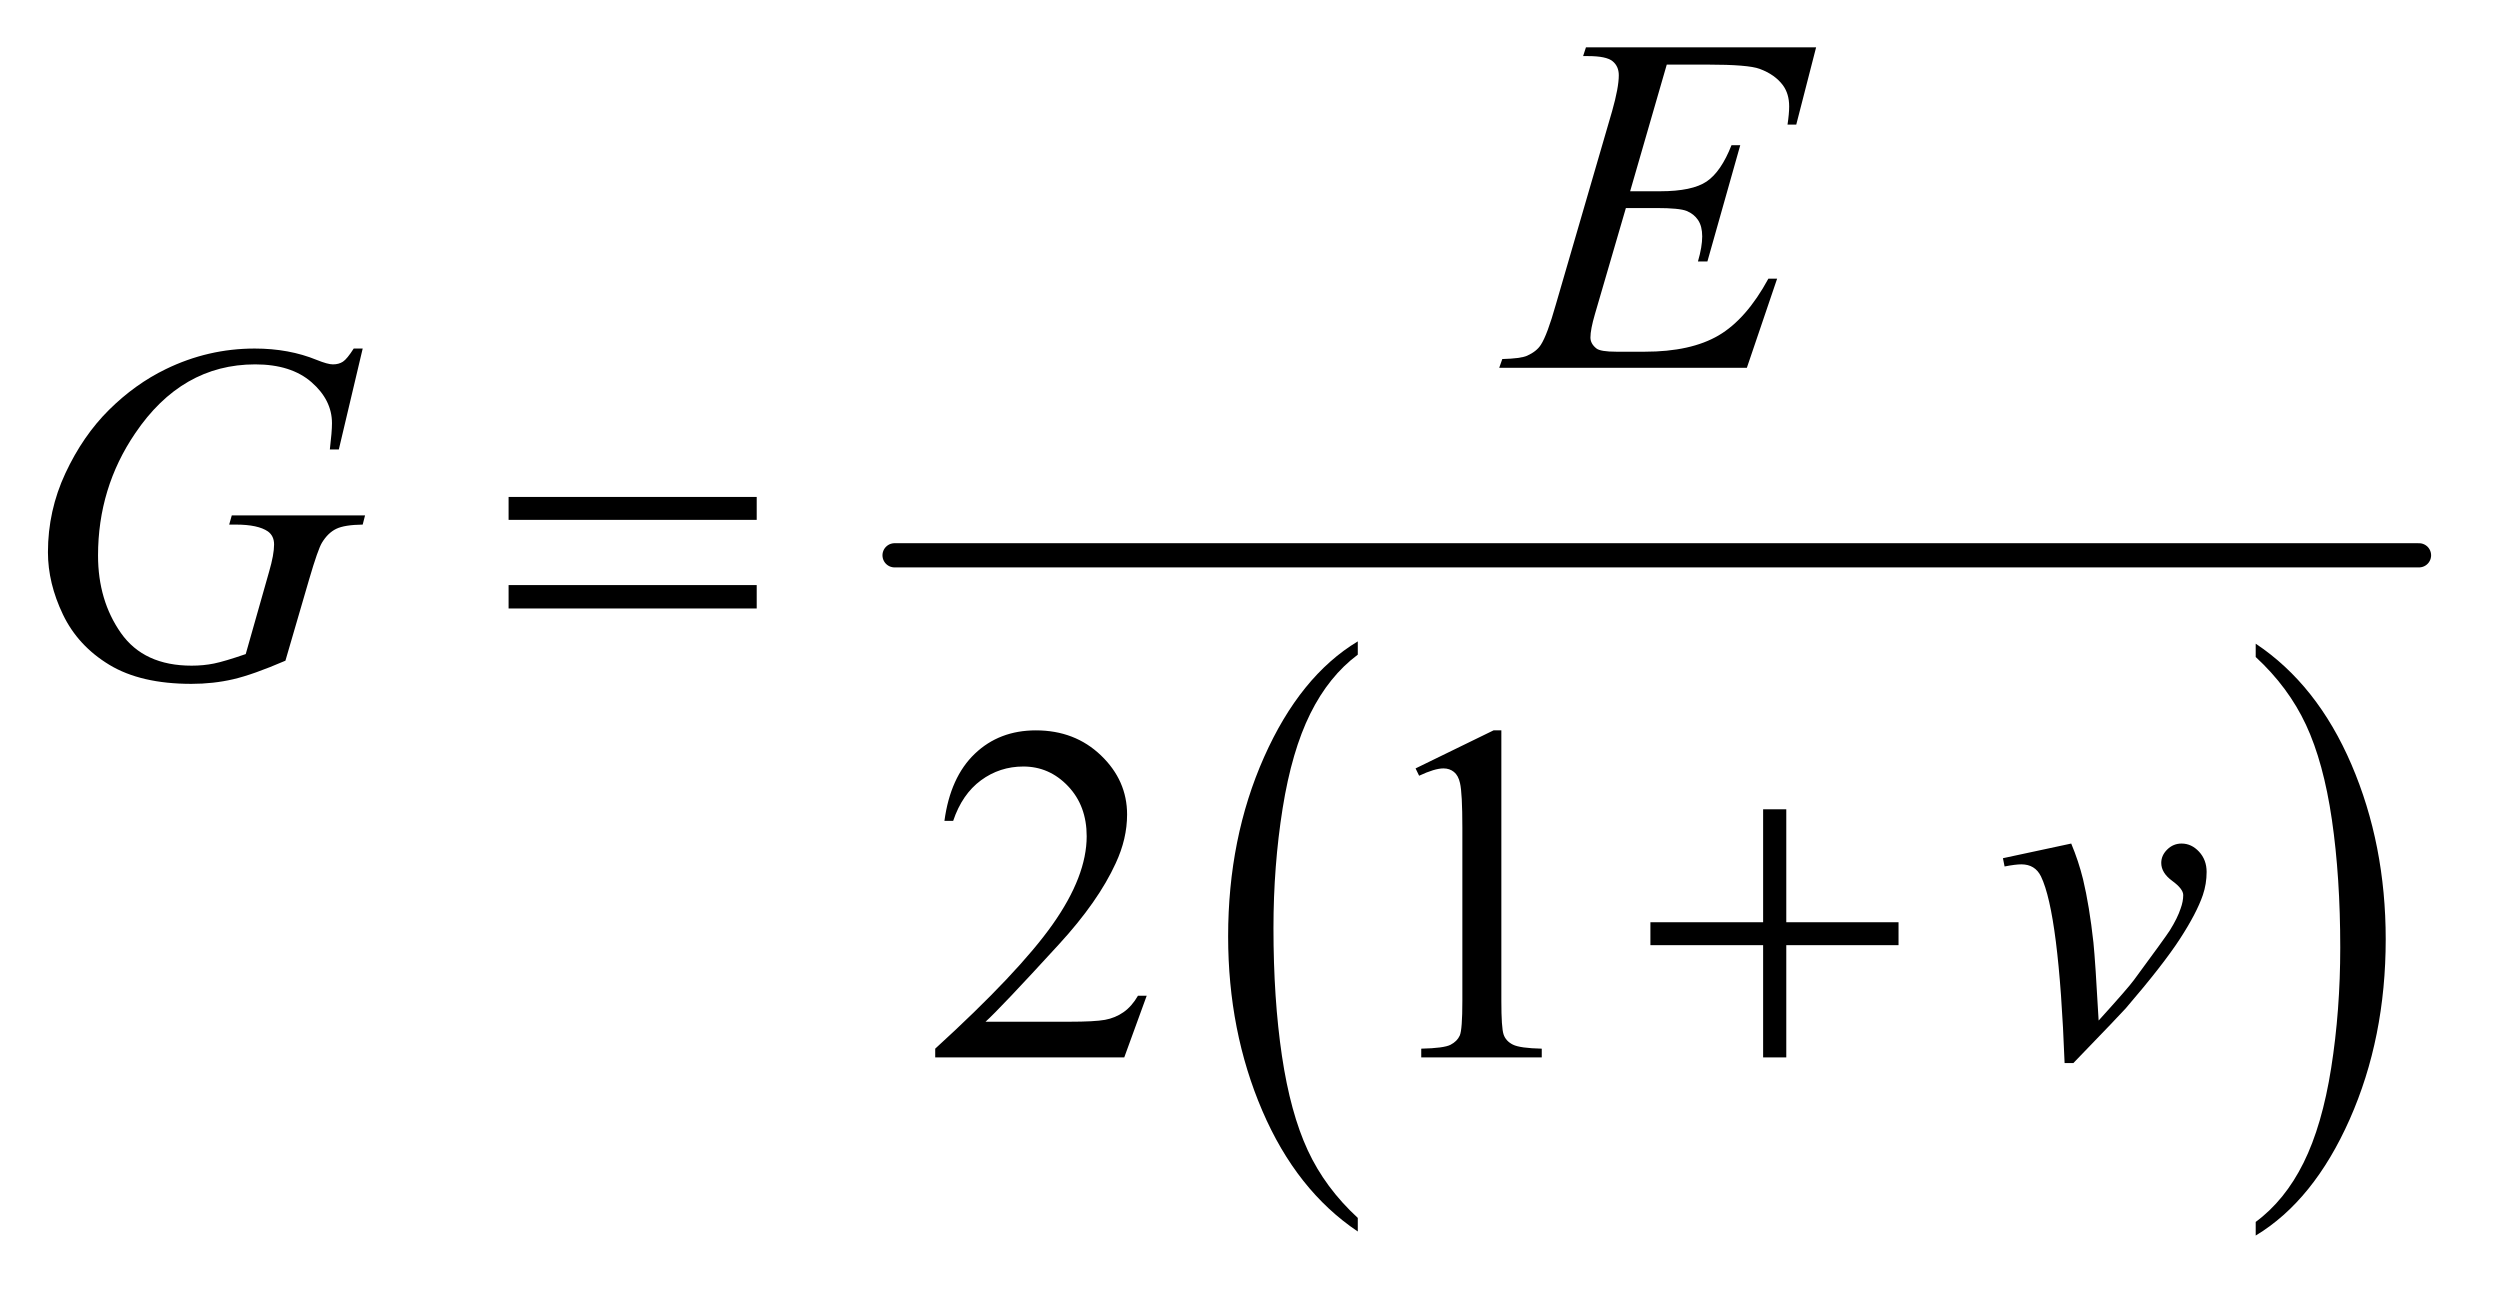 <?xml version="1.0" encoding="UTF-8"?>
<!DOCTYPE svg PUBLIC '-//W3C//DTD SVG 1.0//EN'
          'http://www.w3.org/TR/2001/REC-SVG-20010904/DTD/svg10.dtd'>
<svg stroke-dasharray="none" shape-rendering="auto" xmlns="http://www.w3.org/2000/svg" font-family="'Dialog'" text-rendering="auto" width="81" fill-opacity="1" color-interpolation="auto" color-rendering="auto" preserveAspectRatio="xMidYMid meet" font-size="12px" viewBox="0 0 81 42" fill="black" xmlns:xlink="http://www.w3.org/1999/xlink" stroke="black" image-rendering="auto" stroke-miterlimit="10" stroke-linecap="square" stroke-linejoin="miter" font-style="normal" stroke-width="1" height="42" stroke-dashoffset="0" font-weight="normal" stroke-opacity="1"
><!--Generated by the Batik Graphics2D SVG Generator--><defs id="genericDefs"
  /><g
  ><defs id="defs1"
    ><clipPath clipPathUnits="userSpaceOnUse" id="clipPath1"
      ><path d="M1.228 3.01 L52.551 3.01 L52.551 29.602 L1.228 29.602 L1.228 3.01 Z"
      /></clipPath
      ><clipPath clipPathUnits="userSpaceOnUse" id="clipPath2"
      ><path d="M39.239 96.176 L39.239 945.746 L1678.949 945.746 L1678.949 96.176 Z"
      /></clipPath
    ></defs
    ><g transform="scale(1.576,1.576) translate(-1.228,-3.01) matrix(0.031,0,0,0.031,0,0)"
    ><path d="M940.062 904.781 L940.062 913.797 Q899.406 886.516 876.742 833.703 Q854.078 780.891 854.078 718.125 Q854.078 652.828 877.914 599.18 Q901.75 545.531 940.062 522.438 L940.062 531.25 Q920.906 545.531 908.602 570.305 Q896.297 595.078 890.219 633.188 Q884.141 671.297 884.141 712.656 Q884.141 759.484 889.75 797.273 Q895.359 835.062 906.883 859.945 Q918.406 884.828 940.062 904.781 Z" stroke="none" clip-path="url(#clipPath2)"
    /></g
    ><g transform="matrix(0.049,0,0,0.049,-1.935,-4.744)"
    ><path d="M1531.016 531.25 L1531.016 522.438 Q1571.656 549.516 1594.32 602.32 Q1616.984 655.125 1616.984 717.906 Q1616.984 783.203 1593.156 836.953 Q1569.328 890.703 1531.016 913.797 L1531.016 904.781 Q1550.328 890.5 1562.633 865.727 Q1574.938 840.953 1580.93 802.945 Q1586.922 764.938 1586.922 723.375 Q1586.922 676.75 1581.398 638.852 Q1575.875 600.953 1564.266 576.078 Q1552.656 551.203 1531.016 531.25 Z" stroke="none" clip-path="url(#clipPath2)"
    /></g
    ><g stroke-width="16" transform="matrix(0.049,0,0,0.049,-1.935,-4.744)" stroke-linejoin="round" stroke-linecap="round"
    ><line y2="464" fill="none" x1="631" clip-path="url(#clipPath2)" x2="1639" y1="464"
    /></g
    ><g transform="matrix(0.049,0,0,0.049,-1.935,-4.744)"
    ><path d="M797.719 755.219 L782.875 796 L657.875 796 L657.875 790.219 Q713.031 739.906 735.531 708.031 Q758.031 676.156 758.031 649.75 Q758.031 629.594 745.688 616.625 Q733.344 603.656 716.156 603.656 Q700.531 603.656 688.109 612.797 Q675.688 621.938 669.75 639.594 L663.969 639.594 Q667.875 610.688 684.047 595.219 Q700.219 579.75 724.438 579.75 Q750.219 579.75 767.484 596.312 Q784.75 612.875 784.75 635.375 Q784.75 651.469 777.25 667.562 Q765.688 692.875 739.75 721.156 Q700.844 763.656 691.156 772.406 L746.469 772.406 Q763.344 772.406 770.141 771.156 Q776.938 769.906 782.406 766.078 Q787.875 762.25 791.938 755.219 L797.719 755.219 ZM975.5 604.906 L1027.062 579.75 L1032.219 579.75 L1032.219 758.656 Q1032.219 776.469 1033.703 780.844 Q1035.188 785.219 1039.875 787.562 Q1044.562 789.906 1058.938 790.219 L1058.938 796 L979.25 796 L979.25 790.219 Q994.25 789.906 998.625 787.641 Q1003 785.375 1004.719 781.547 Q1006.438 777.719 1006.438 758.656 L1006.438 644.281 Q1006.438 621.156 1004.875 614.594 Q1003.781 609.594 1000.891 607.25 Q998 604.906 993.938 604.906 Q988.156 604.906 977.844 609.75 L975.5 604.906 Z" stroke="none" clip-path="url(#clipPath2)"
    /></g
    ><g transform="matrix(0.049,0,0,0.049,-1.935,-4.744)"
    ><path d="M1141.594 139.531 L1117.375 223.281 L1137.219 223.281 Q1158.469 223.281 1168 216.797 Q1177.531 210.312 1184.406 192.812 L1190.188 192.812 L1168.469 269.688 L1162.219 269.688 Q1165.031 260 1165.031 253.125 Q1165.031 246.406 1162.297 242.344 Q1159.562 238.281 1154.797 236.328 Q1150.031 234.375 1134.719 234.375 L1114.562 234.375 L1094.094 304.531 Q1091.125 314.688 1091.125 320 Q1091.125 324.062 1095.031 327.188 Q1097.688 329.375 1108.312 329.375 L1127.062 329.375 Q1157.531 329.375 1175.891 318.594 Q1194.25 307.812 1208.781 281.094 L1214.562 281.094 L1194.562 340 L1030.812 340 L1032.844 334.219 Q1045.031 333.906 1049.25 332.031 Q1055.5 329.219 1058.312 324.844 Q1062.531 318.438 1068.312 297.969 L1105.5 170.156 Q1109.875 154.688 1109.875 146.562 Q1109.875 140.625 1105.734 137.266 Q1101.594 133.906 1089.562 133.906 L1086.281 133.906 L1088.156 128.125 L1240.344 128.125 L1227.219 179.219 L1221.438 179.219 Q1222.531 172.031 1222.531 167.188 Q1222.531 158.906 1218.469 153.281 Q1213.156 146.094 1203 142.344 Q1195.5 139.531 1168.469 139.531 L1141.594 139.531 Z" stroke="none" clip-path="url(#clipPath2)"
    /></g
    ><g transform="matrix(0.049,0,0,0.049,-1.935,-4.744)"
    ><path d="M279.312 327.281 L263.531 394 L257.594 394 Q259 382.281 259 376.656 Q259 361.344 245.484 349.547 Q231.969 337.75 208.219 337.75 Q159.625 337.75 128.844 383.375 Q104.312 419.469 104.312 464.156 Q104.312 493.844 119.469 515.406 Q134.625 536.969 166.188 536.969 Q174 536.969 180.953 535.562 Q187.906 534.156 201.969 529.312 L217.438 474.781 Q220.719 463.531 220.719 456.812 Q220.719 451.188 216.656 448.219 Q210.094 443.688 195.406 443.688 L191.031 443.688 L192.75 437.594 L280.875 437.594 L279.312 443.688 Q267.281 443.844 261.812 446.5 Q256.344 449.156 252.438 455.562 Q249.781 459.781 243.844 480.094 L228.219 533.688 Q206.812 542.906 193.688 545.953 Q180.562 549 166.031 549 Q132.594 549 111.812 536.422 Q91.031 523.844 81.109 503.141 Q71.188 482.438 71.188 461.969 Q71.188 434.469 82.75 409.703 Q94.312 384.938 111.578 367.828 Q128.844 350.719 149.156 340.875 Q177.125 327.281 207.906 327.281 Q230.562 327.281 248.844 334.781 Q256.188 337.75 259.625 337.75 Q263.531 337.75 266.266 335.953 Q269 334.156 273.375 327.281 L279.312 327.281 Z" stroke="none" clip-path="url(#clipPath2)"
    /></g
    ><g transform="matrix(0.049,0,0,0.049,-1.935,-4.744)"
    ><path d="M1363.875 664.281 L1409.031 654.594 Q1413.875 666.156 1416.844 678.188 Q1421.062 695.844 1423.719 720.062 Q1424.969 732.25 1427.156 771.625 Q1446.688 750.062 1450.438 744.906 Q1471.062 716.938 1474.188 712.094 Q1479.344 703.812 1481.375 697.562 Q1483.094 692.875 1483.094 688.656 Q1483.094 684.594 1475.828 679.281 Q1468.562 673.969 1468.562 667.406 Q1468.562 662.406 1472.547 658.5 Q1476.531 654.594 1482 654.594 Q1488.562 654.594 1493.562 659.984 Q1498.562 665.375 1498.562 673.344 Q1498.562 681.312 1496.062 688.656 Q1492 700.531 1480.906 717.641 Q1469.812 734.75 1445.125 763.5 Q1442 767.094 1410.438 799.75 L1404.656 799.75 Q1400.906 700.844 1389.031 676.312 Q1385.125 668.344 1376.062 668.344 Q1372.156 668.344 1364.969 669.75 L1363.875 664.281 Z" stroke="none" clip-path="url(#clipPath2)"
    /></g
    ><g transform="matrix(0.049,0,0,0.049,-1.935,-4.744)"
    ><path d="M375.781 425.406 L539.844 425.406 L539.844 440.562 L375.781 440.562 L375.781 425.406 ZM375.781 483.688 L539.844 483.688 L539.844 499.156 L375.781 499.156 L375.781 483.688 Z" stroke="none" clip-path="url(#clipPath2)"
    /></g
    ><g transform="matrix(0.049,0,0,0.049,-1.935,-4.744)"
    ><path d="M1205.312 631.938 L1220.625 631.938 L1220.625 706.625 L1294.844 706.625 L1294.844 721.781 L1220.625 721.781 L1220.625 796 L1205.312 796 L1205.312 721.781 L1130.781 721.781 L1130.781 706.625 L1205.312 706.625 L1205.312 631.938 Z" stroke="none" clip-path="url(#clipPath2)"
    /></g
  ></g
></svg
>
